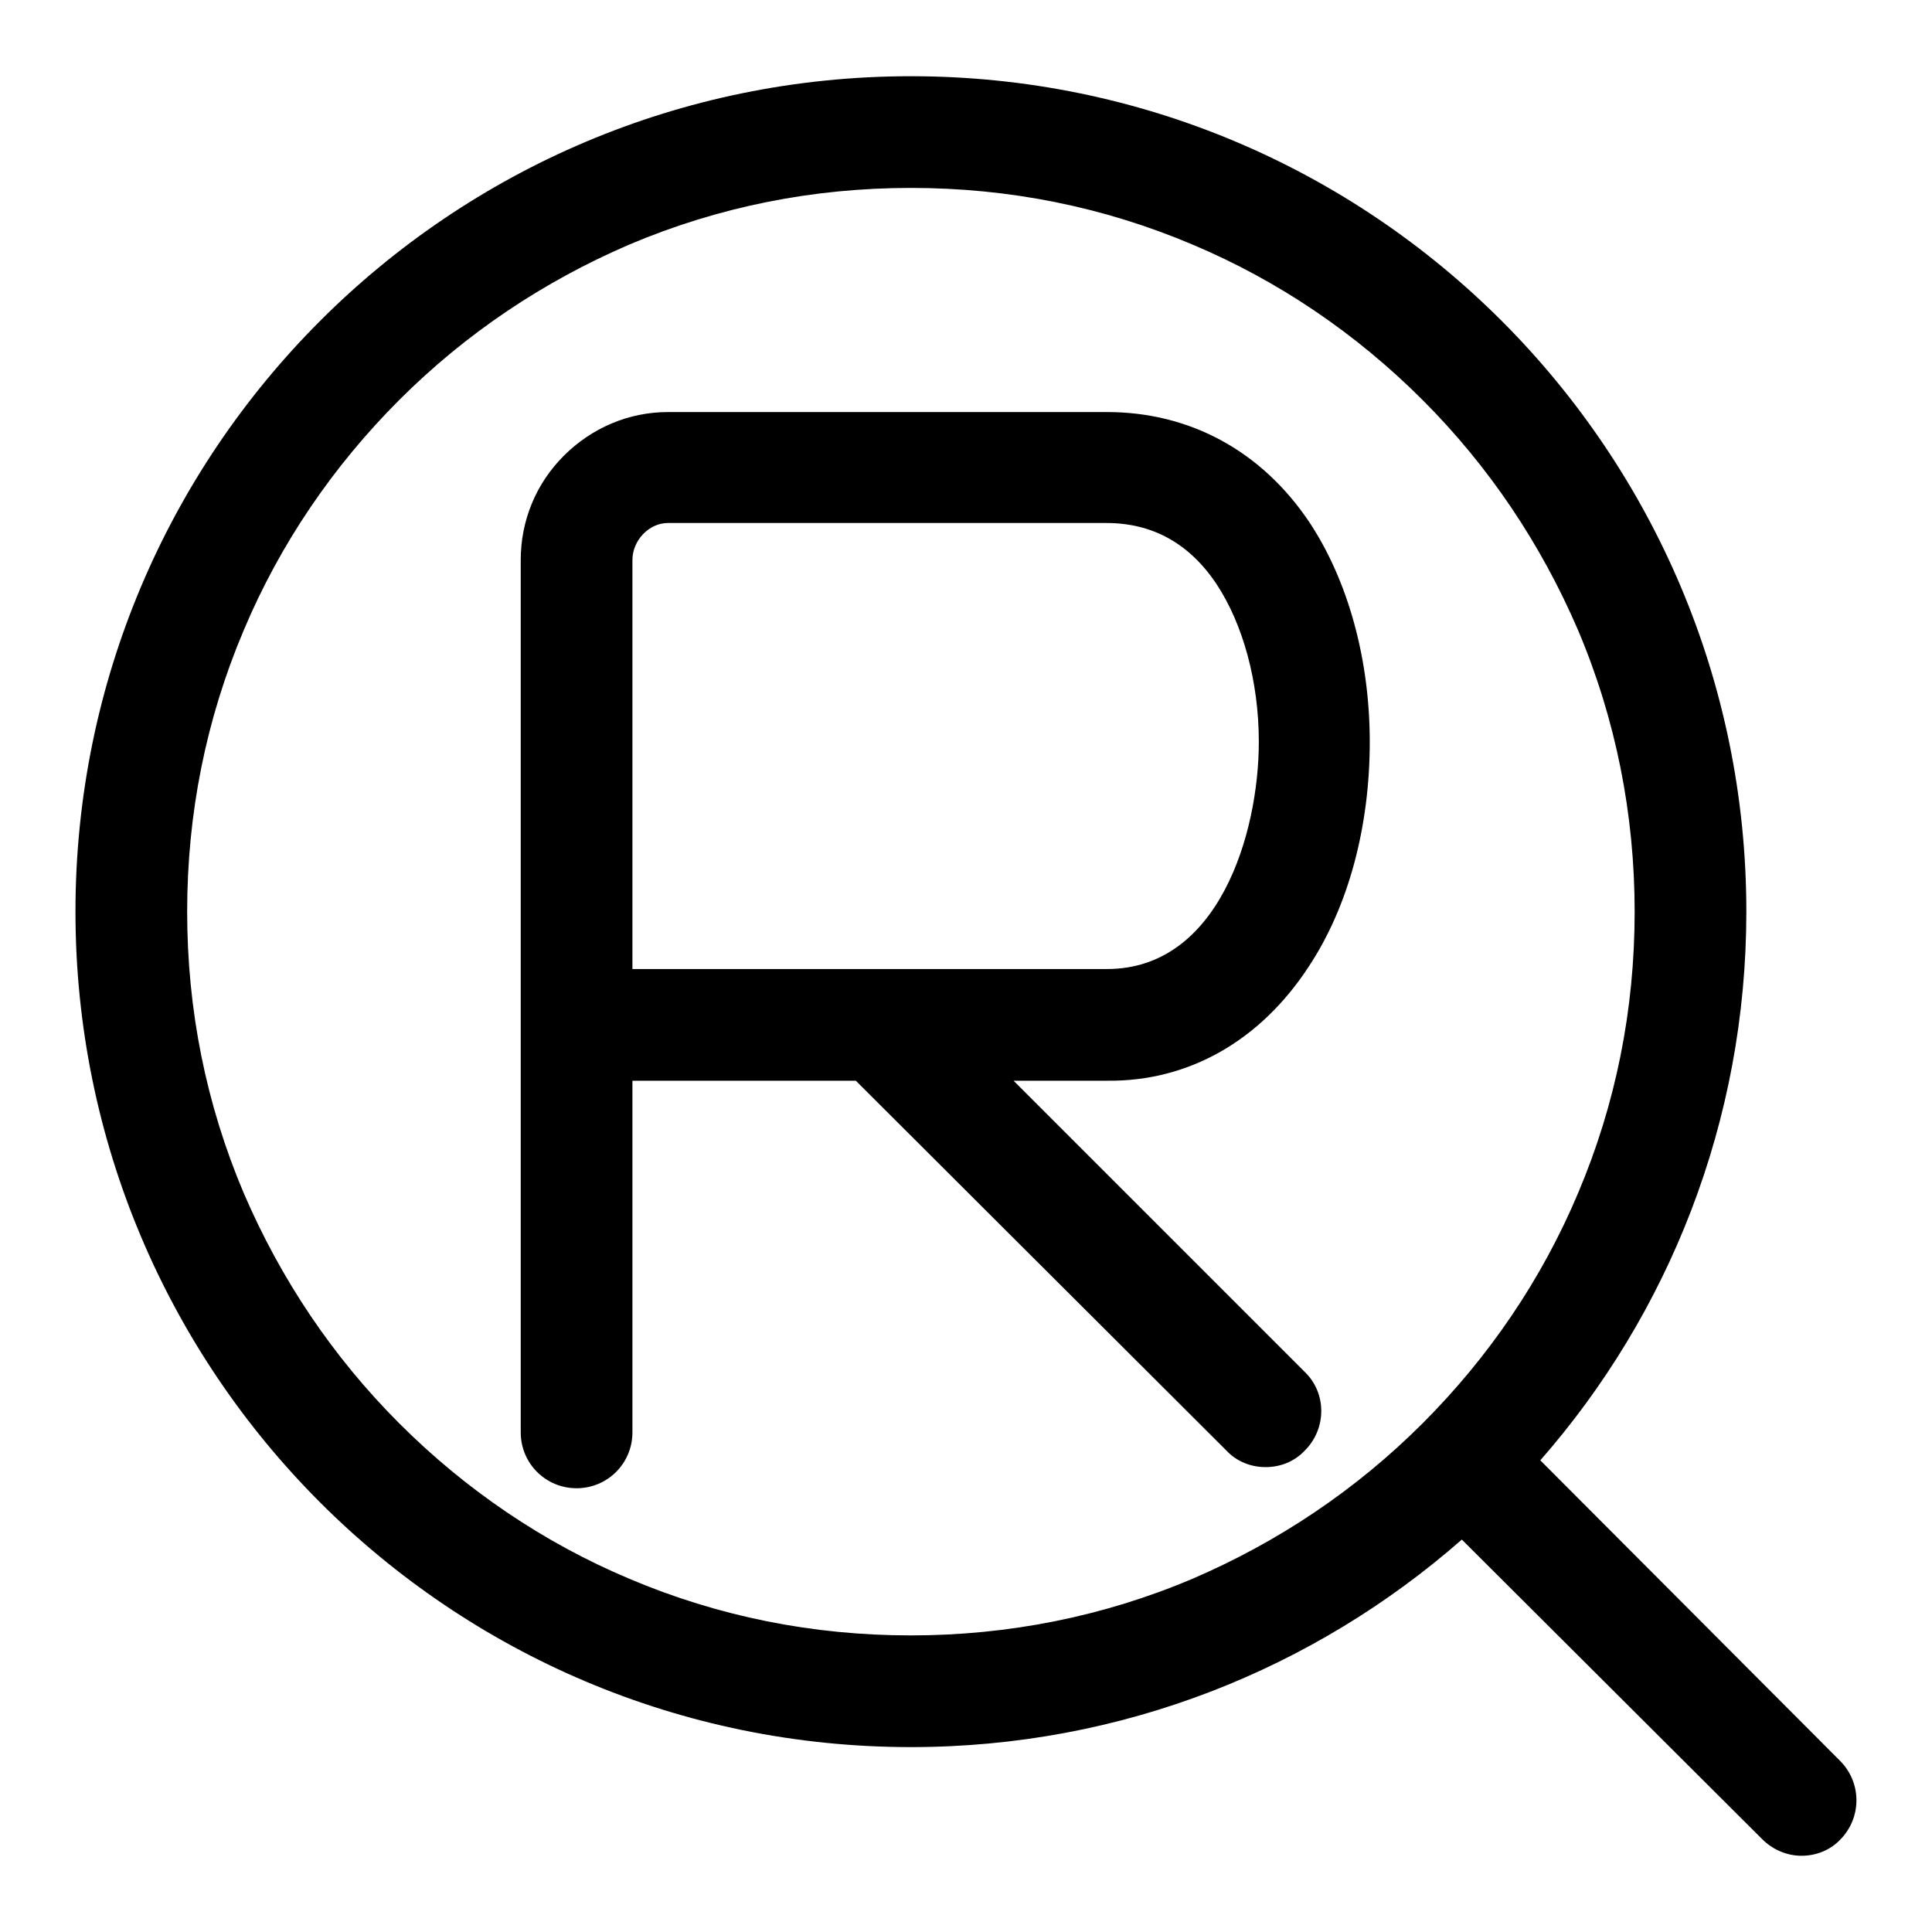 <?xml version="1.0" encoding="utf-8"?>
<!-- Svg Vector Icons : http://www.onlinewebfonts.com/icon -->
<!DOCTYPE svg PUBLIC "-//W3C//DTD SVG 1.1//EN" "http://www.w3.org/Graphics/SVG/1.1/DTD/svg11.dtd">
<svg version="1.1" xmlns="http://www.w3.org/2000/svg" xmlns:xlink="http://www.w3.org/1999/xlink" x="0px" y="0px" viewBox="0 0 256 256" enable-background="new 0 0 256 256" xml:space="preserve">
<g> <path fill="#000000" d="M243.8,233.3l-39.7-39.8c17-19.4,27.3-44.9,27.3-72.7c0-61.1-49.5-110.7-110.7-110.7 C59.5,10.1,10,59.7,10,120.8c0,61.1,49.5,110.7,110.7,110.7c28,0,53.5-10.4,73-27.5l39.8,39.7c1.4,1.4,3.3,2.2,5.2,2.2 c1.9,0,3.8-0.7,5.2-2.2C246.7,240.8,246.7,236.2,243.8,233.3z M120.7,216.7c-13,0-25.5-2.5-37.3-7.5c-11.4-4.8-21.7-11.8-30.5-20.6 c-8.8-8.8-15.7-19.1-20.6-30.5c-5-11.8-7.5-24.3-7.5-37.3c0-13,2.5-25.5,7.5-37.3C37.1,72.1,44.1,61.8,52.9,53s19.1-15.7,30.5-20.6 c11.8-5,24.3-7.5,37.3-7.5c13,0,25.5,2.5,37.3,7.5c11.4,4.8,21.7,11.8,30.5,20.6c8.8,8.8,15.7,19.1,20.6,30.5 c5,11.8,7.5,24.4,7.5,37.3c0,13-2.5,25.5-7.5,37.3c-4.8,11.4-11.8,21.7-20.6,30.5c-8.8,8.8-19.1,15.7-30.5,20.6 C146.2,214.2,133.6,216.7,120.7,216.7z M173.4,128.1c5.3-8,8.1-18.6,8.1-29.8c0-11-2.9-21.4-8-29.1c-6.3-9.4-15.8-14.6-26.8-14.6 H88.5c-5.2,0-10.1,2.1-13.8,5.8c-3.7,3.7-5.7,8.6-5.7,13.8v115.6c0,4.1,3.3,7.4,7.4,7.4c4.1,0,7.4-3.3,7.4-7.4v-46.6h29.6l49.1,49 c1.4,1.5,3.3,2.2,5.2,2.2c1.9,0,3.8-0.7,5.2-2.2c2.9-2.9,2.9-7.6,0-10.4l-38.6-38.6h12.5C157.5,143.3,167,137.9,173.4,128.1z  M83.8,74.2c0-2.6,2.2-4.9,4.7-4.9h58.1c6.1,0,11,2.7,14.6,8.1c3.5,5.3,5.6,12.9,5.6,20.9c0,12.1-5.3,30.1-20.1,30.1H83.8V74.2z"/></g>
</svg>